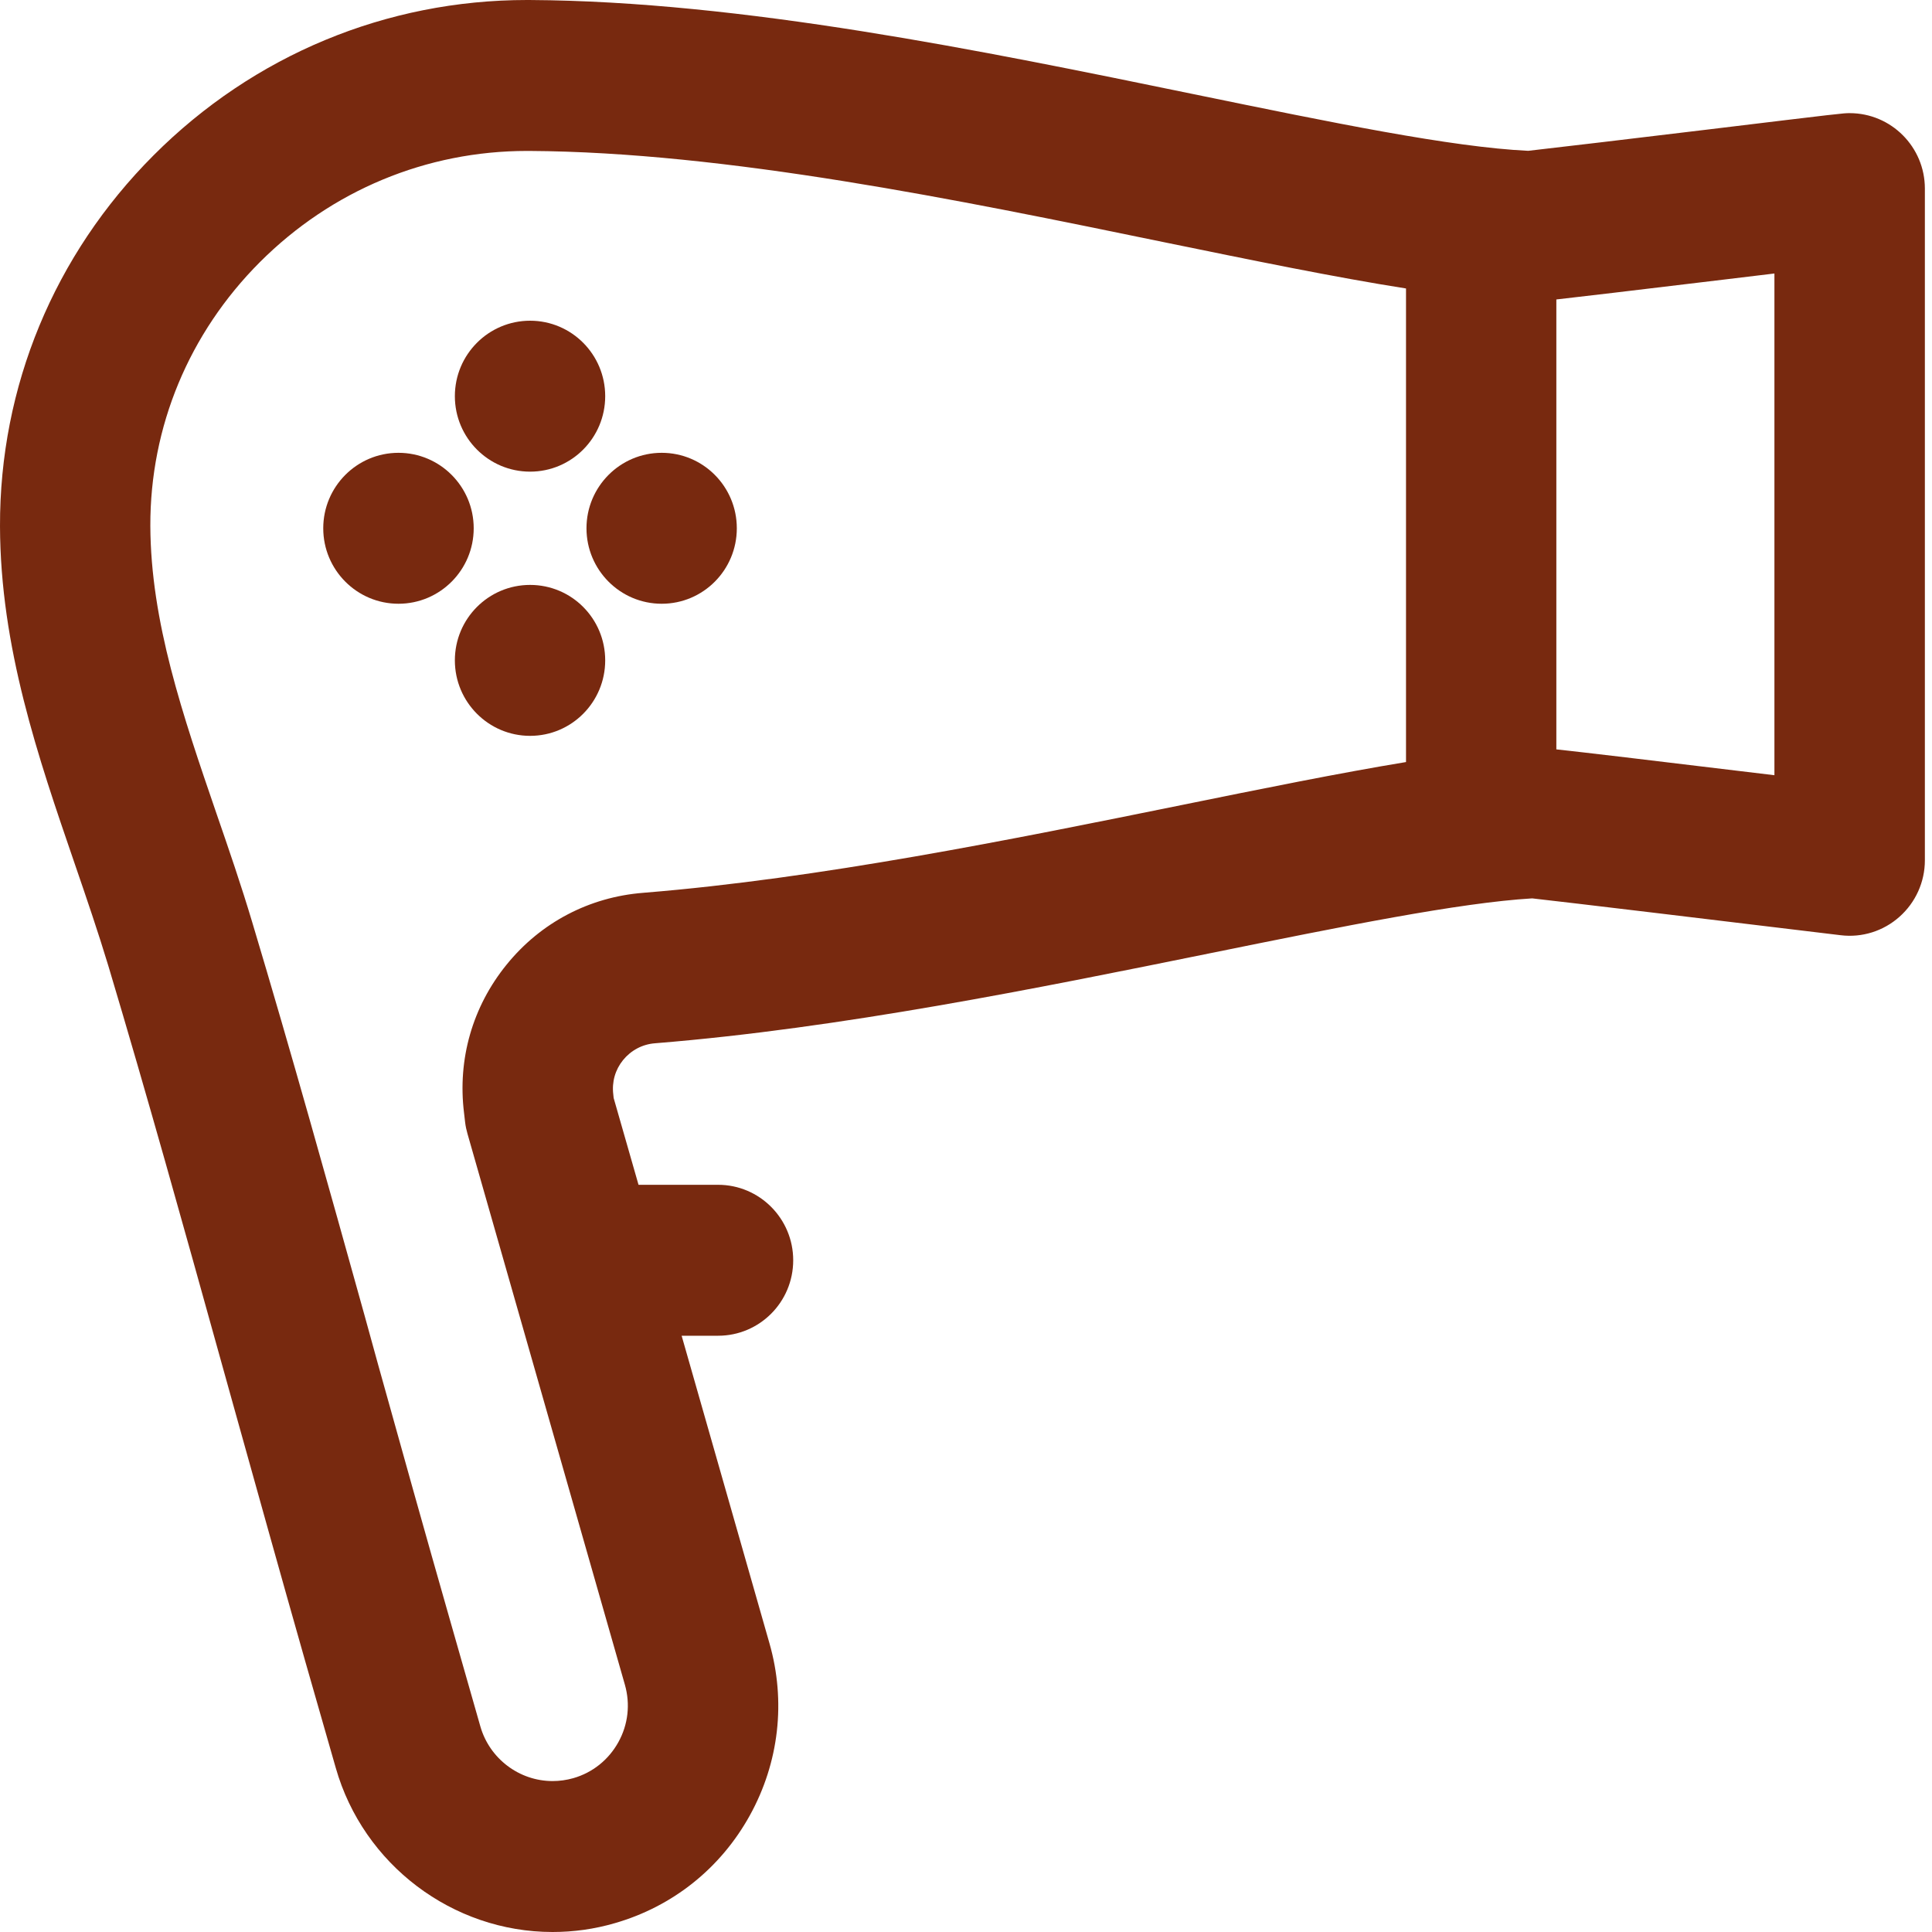 <svg width="16" height="16" viewBox="0 0 16 16" fill="none" xmlns="http://www.w3.org/2000/svg">
<g clip-path="url(#clip0)">
<path d="M15.318 0.937C15.264 0.937 15.264 0.937 14.132 1.074C13.576 1.141 12.829 1.23 12.656 1.249C12.02 1.219 11.03 1.015 9.886 0.78C8.131 0.419 6.141 0.01 4.39 9.37498e-05C4.381 0 4.373 0 4.365 0C3.199 0 2.101 0.456 1.272 1.286C0.448 2.111 -0.003 3.202 1.96806e-05 4.358C0.003 5.361 0.315 6.268 0.616 7.145C0.717 7.439 0.812 7.717 0.897 7.998C1.218 9.07 1.524 10.17 1.82 11.234L1.932 11.636C2.125 12.327 2.324 13.042 2.527 13.755L2.781 14.642C3.009 15.441 3.747 16 4.576 16C4.75 16 4.923 15.976 5.091 15.927C5.571 15.789 5.968 15.472 6.21 15.034C6.452 14.596 6.51 14.089 6.372 13.608L5.645 11.062H5.947C6.29 11.062 6.569 10.783 6.569 10.437C6.569 10.092 6.29 9.812 5.947 9.812H5.288L5.082 9.093L5.079 9.064C5.066 8.96 5.095 8.859 5.16 8.779C5.226 8.698 5.32 8.648 5.424 8.64L5.436 8.639C6.963 8.515 8.589 8.185 10.023 7.894C11.127 7.67 12.085 7.476 12.689 7.44C12.945 7.468 14.324 7.634 15.243 7.745C15.42 7.767 15.598 7.711 15.731 7.592C15.864 7.474 15.941 7.304 15.941 7.125V1.562C15.941 1.217 15.662 0.937 15.318 0.937ZM11.644 6.311C11.098 6.401 10.464 6.529 9.776 6.669C8.376 6.953 6.788 7.275 5.337 7.393L5.326 7.394C4.88 7.429 4.478 7.64 4.196 7.988C3.913 8.336 3.788 8.772 3.843 9.217L3.852 9.295C3.856 9.328 3.863 9.36 3.872 9.391L5.175 13.952C5.221 14.113 5.202 14.282 5.121 14.428C5.04 14.574 4.908 14.68 4.748 14.726C4.691 14.742 4.634 14.75 4.576 14.75C4.3 14.75 4.054 14.564 3.978 14.297L3.725 13.411C3.522 12.701 3.323 11.989 3.131 11.3L3.02 10.897C2.722 9.828 2.414 8.722 2.089 7.638C1.998 7.333 1.894 7.03 1.793 6.738C1.513 5.921 1.248 5.149 1.245 4.354C1.243 3.534 1.565 2.759 2.152 2.171C2.746 1.577 3.531 1.25 4.365 1.25C4.371 1.25 4.377 1.25 4.383 1.25C6.012 1.259 7.937 1.655 9.636 2.005C10.378 2.157 11.059 2.297 11.644 2.389V6.311H11.644ZM14.695 6.42C13.594 6.287 13.112 6.23 12.889 6.206V2.48C13.088 2.458 13.478 2.411 14.28 2.315C14.417 2.298 14.56 2.281 14.695 2.265V6.42Z" fill="#78290F"/>
<path d="M4.39 3.906C4.734 3.906 5.012 3.626 5.012 3.281C5.012 2.936 4.734 2.656 4.39 2.656C4.046 2.656 3.767 2.936 3.767 3.281C3.767 3.626 4.046 3.906 4.39 3.906Z" fill="#78290F"/>
<path d="M3.3 5C3.644 5 3.923 4.72 3.923 4.375C3.923 4.03 3.644 3.75 3.3 3.75C2.956 3.75 2.677 4.03 2.677 4.375C2.677 4.72 2.956 5 3.3 5Z" fill="#78290F"/>
<path d="M5.48 5C5.824 5 6.102 4.72 6.102 4.375C6.102 4.03 5.824 3.75 5.48 3.75C5.136 3.75 4.857 4.03 4.857 4.375C4.857 4.72 5.136 5 5.48 5Z" fill="#78290F"/>
<path d="M4.39 6.094C4.734 6.094 5.012 5.814 5.012 5.469C5.012 5.123 4.734 4.844 4.39 4.844C4.046 4.844 3.767 5.123 3.767 5.469C3.767 5.814 4.046 6.094 4.39 6.094Z" fill="#78290F"/>
</g>
<defs>
<clipPath id="clip0">
<rect width="15.941" height="16" fill="white"/>
</clipPath>
</defs>
</svg>
